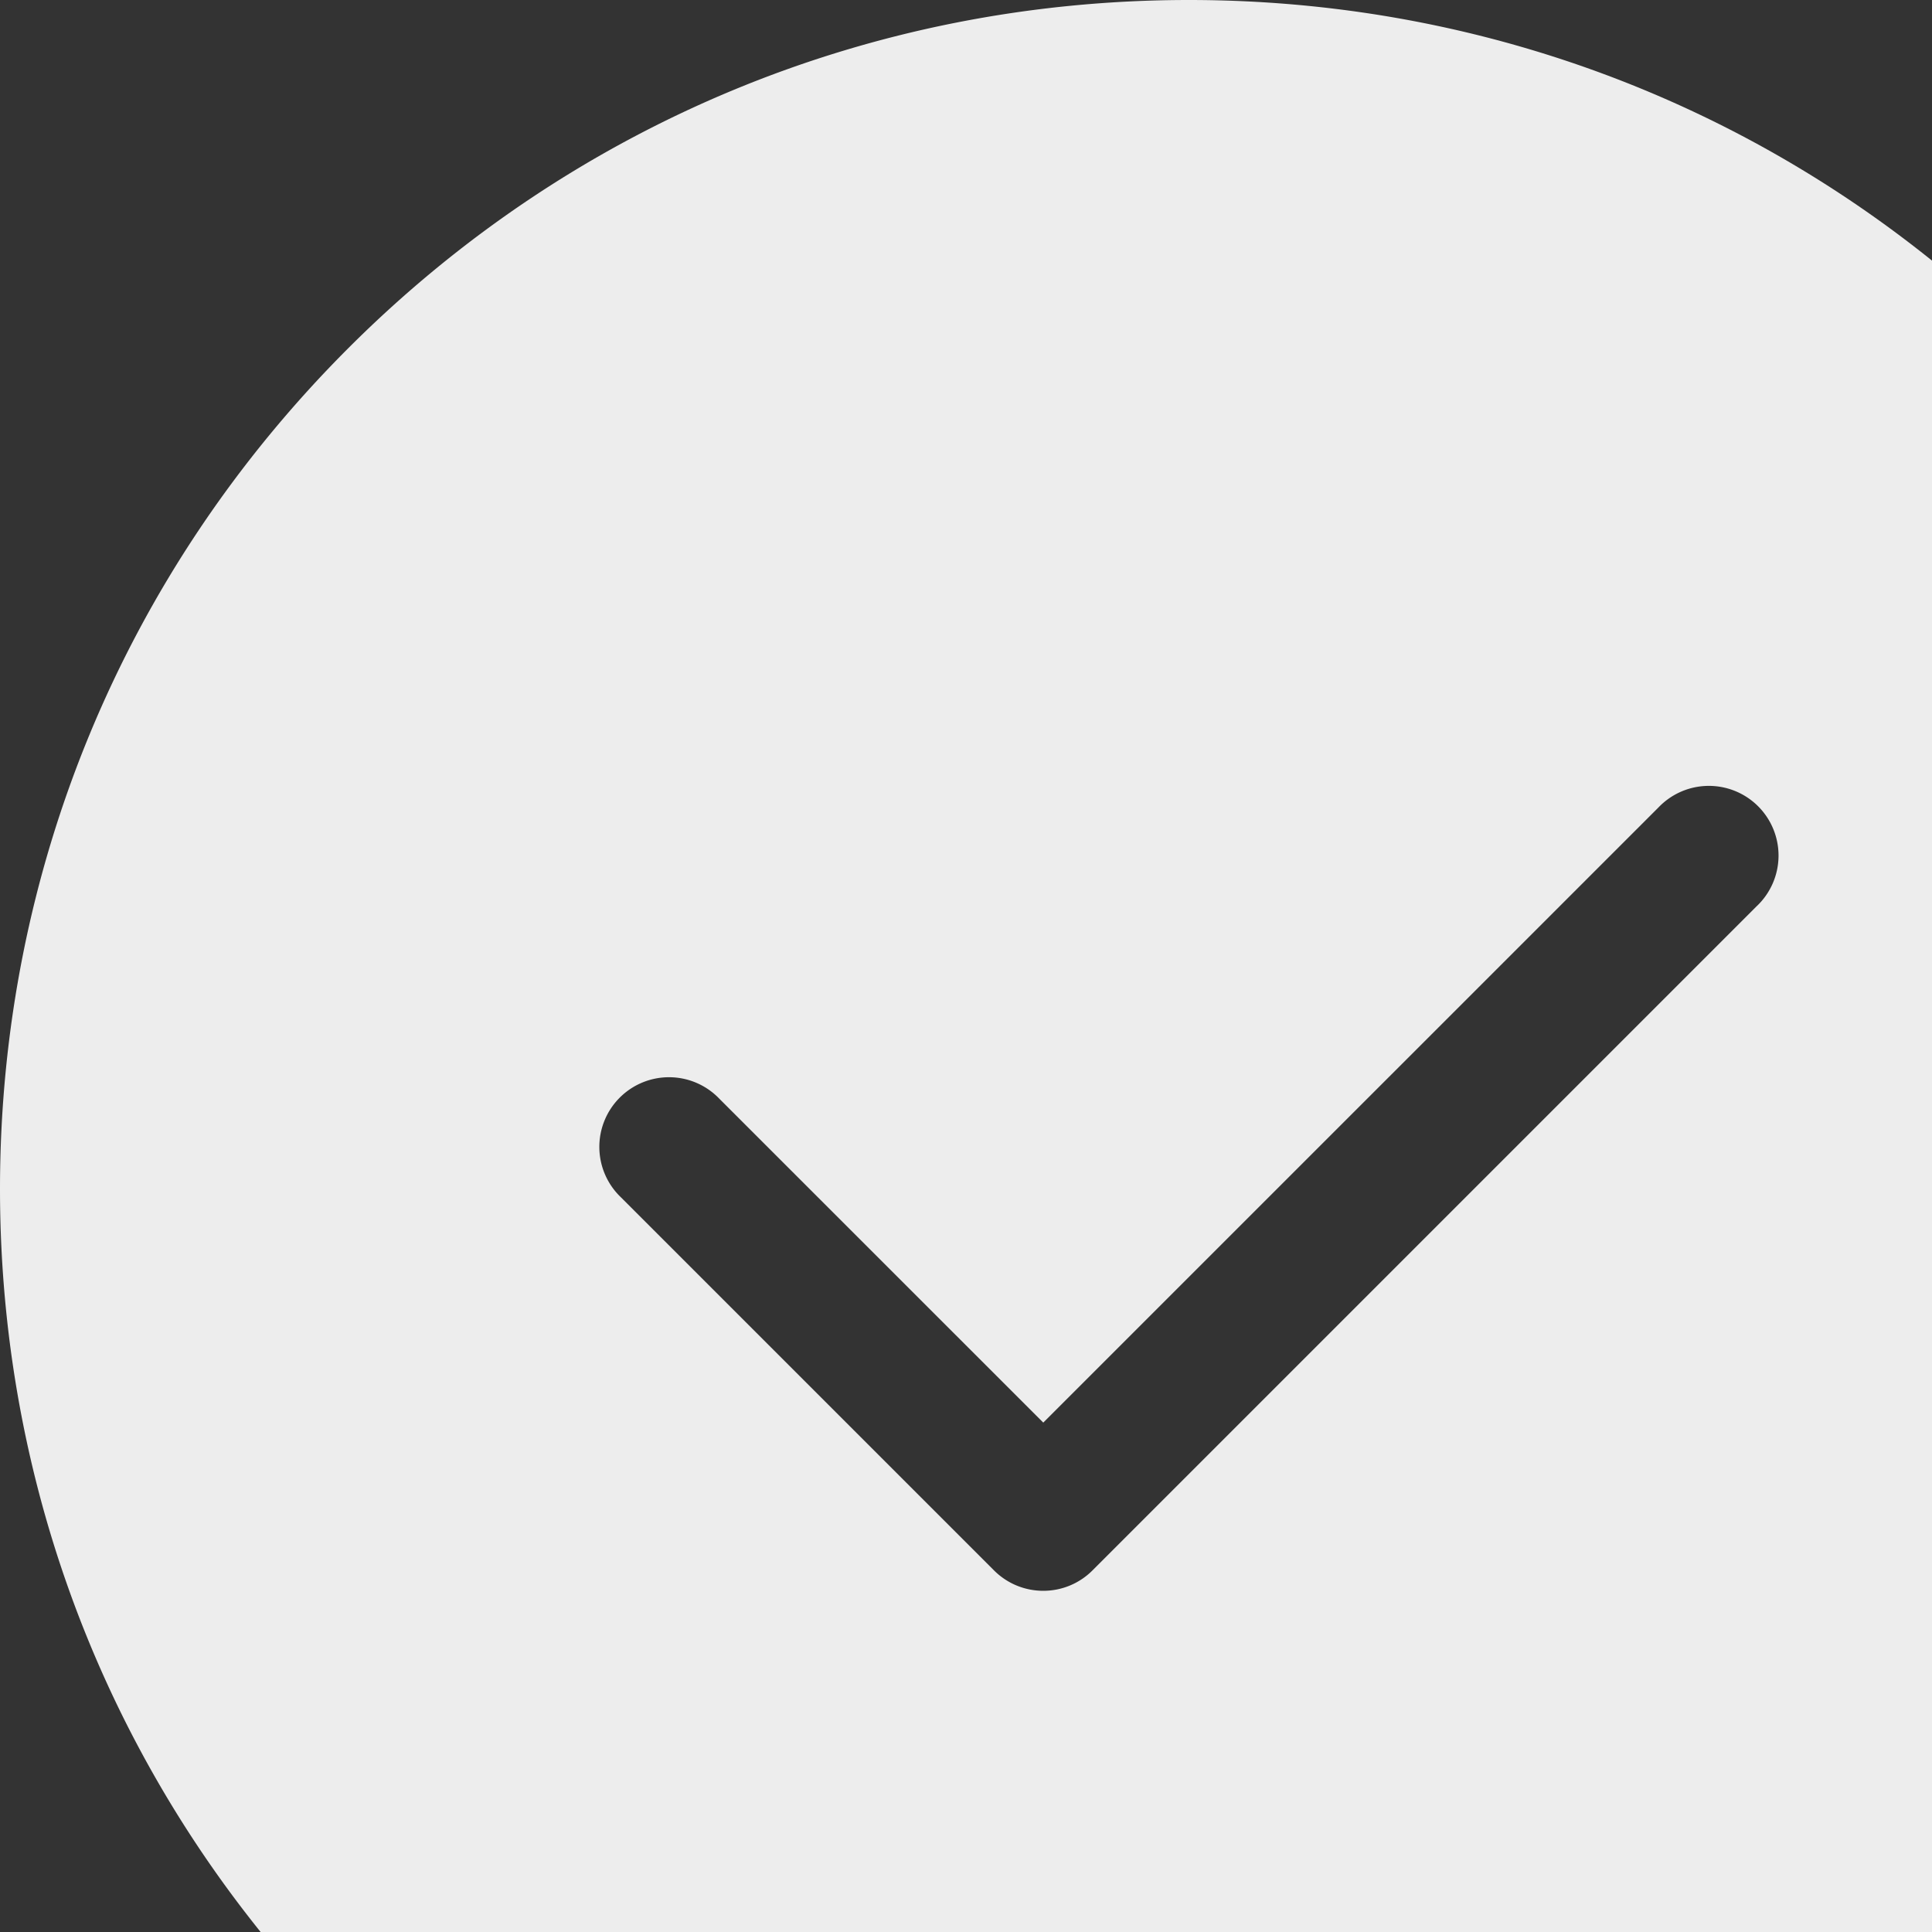 <svg width="65" height="65" fill="none" xmlns="http://www.w3.org/2000/svg"><rect width="100%" height="100%" fill="#333333" stroke="none"/><g clip-path="url(#clip0)"><path d="M68.284 11.716C60.73 4.16 50.684 0 40 0 29.316 0 19.27 4.16 11.716 11.716 4.16 19.27 0 29.316 0 40c0 10.684 4.16 20.73 11.716 28.284C19.27 75.84 29.316 80 40 80c10.684 0 20.73-4.16 28.284-11.716C75.84 60.73 80 50.684 80 40c0-10.684-4.16-20.73-11.716-28.284zM59.11 30.48L36.756 52.834a2.336 2.336 0 01-1.657.687c-.6 0-1.2-.23-1.657-.687L20.89 40.282a2.344 2.344 0 113.314-3.314L35.1 47.862l20.697-20.696a2.344 2.344 0 113.314 3.314z" fill="#EDEDED"/></g><defs><clipPath id="clip0"><path fill="#fff" d="M0 0h65v65H0z"/></clipPath></defs></svg>